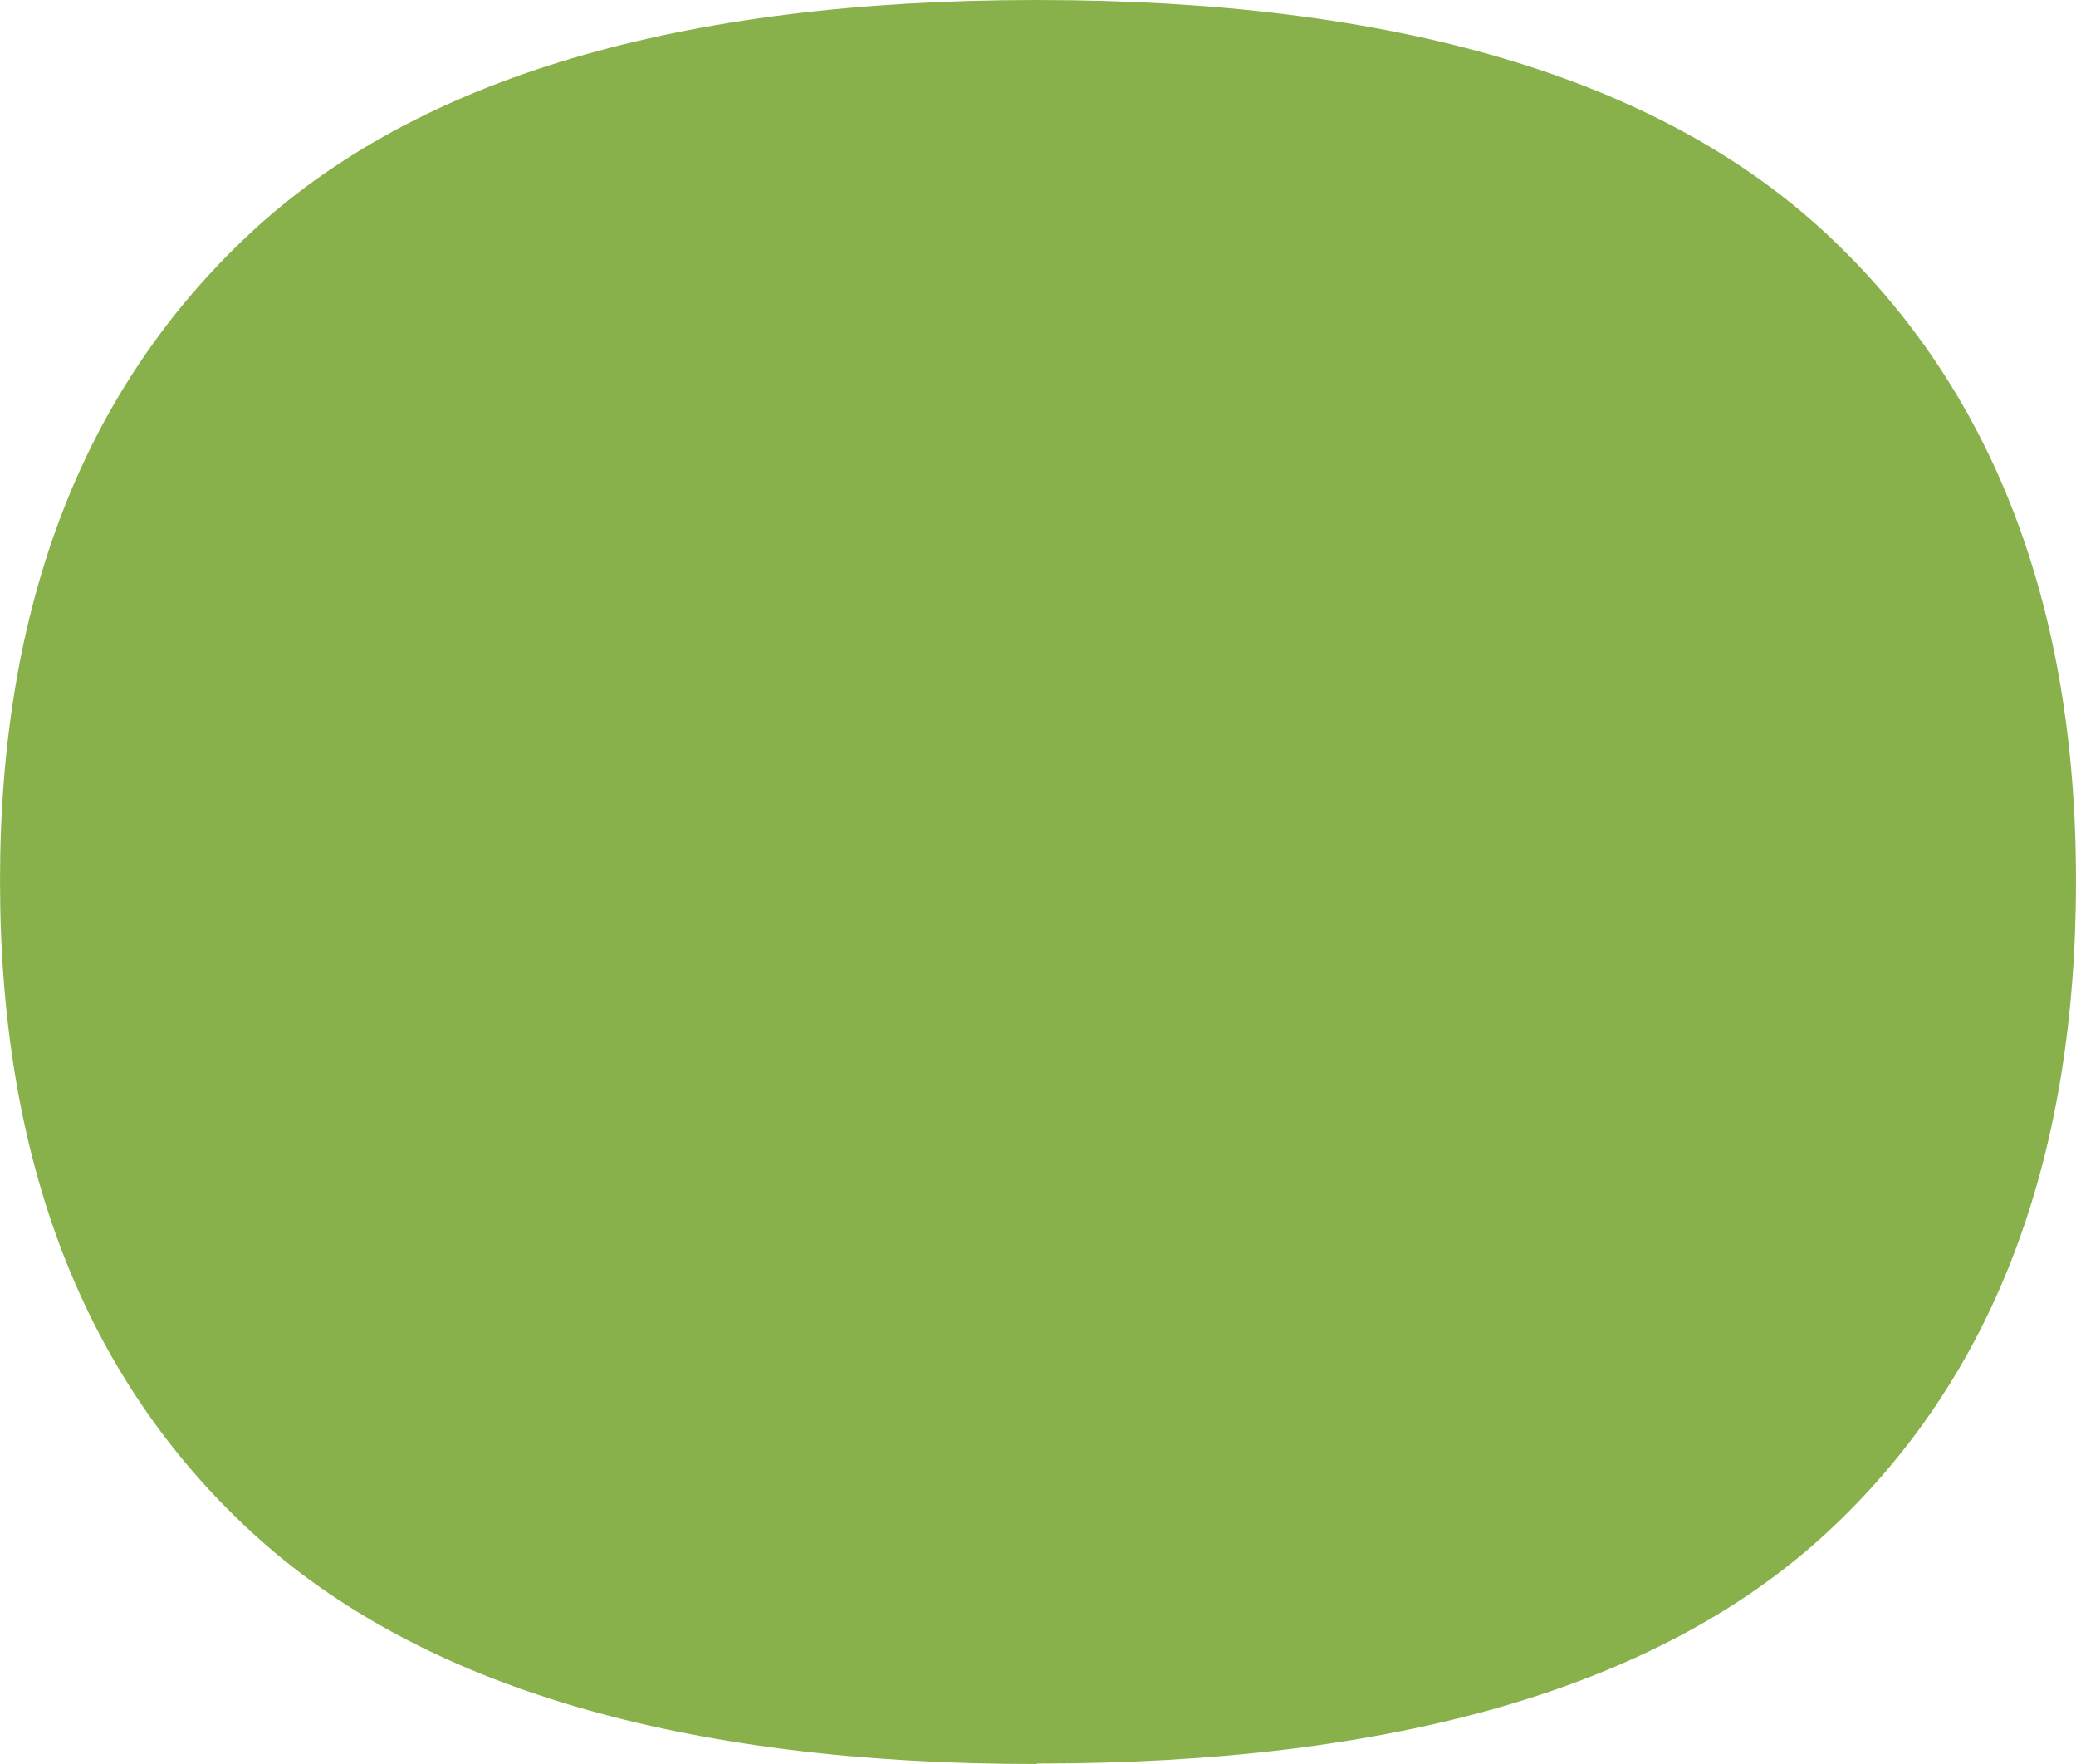 <?xml version="1.0" encoding="UTF-8"?> <!-- Creator: CorelDRAW 2019 (64-Bit) --> <svg xmlns="http://www.w3.org/2000/svg" xmlns:xlink="http://www.w3.org/1999/xlink" xmlns:xodm="http://www.corel.com/coreldraw/odm/2003" xml:space="preserve" width="18.364mm" height="15.602mm" style="shape-rendering:geometricPrecision; text-rendering:geometricPrecision; image-rendering:optimizeQuality; fill-rule:evenodd; clip-rule:evenodd" viewBox="0 0 42.69 36.27"> <defs> <style type="text/css"> <![CDATA[ .fil0 {fill:#88B14B;fill-rule:nonzero} ]]> </style> </defs> <g id="Слой_x0020_1">  <path class="fil0" d="M21.32 36.27c-7.31,0 -12.7,-1.59 -16.15,-4.77 -3.45,-3.18 -5.17,-7.64 -5.17,-13.39 0,-5.69 1.72,-10.12 5.15,-13.32 3.43,-3.19 8.82,-4.79 16.17,-4.79 7.38,0 12.78,1.6 16.22,4.79 3.43,3.19 5.15,7.63 5.15,13.32 0,5.78 -1.71,10.25 -5.13,13.41 -3.42,3.16 -8.83,4.74 -16.24,4.74z"></path> </g> </svg> 